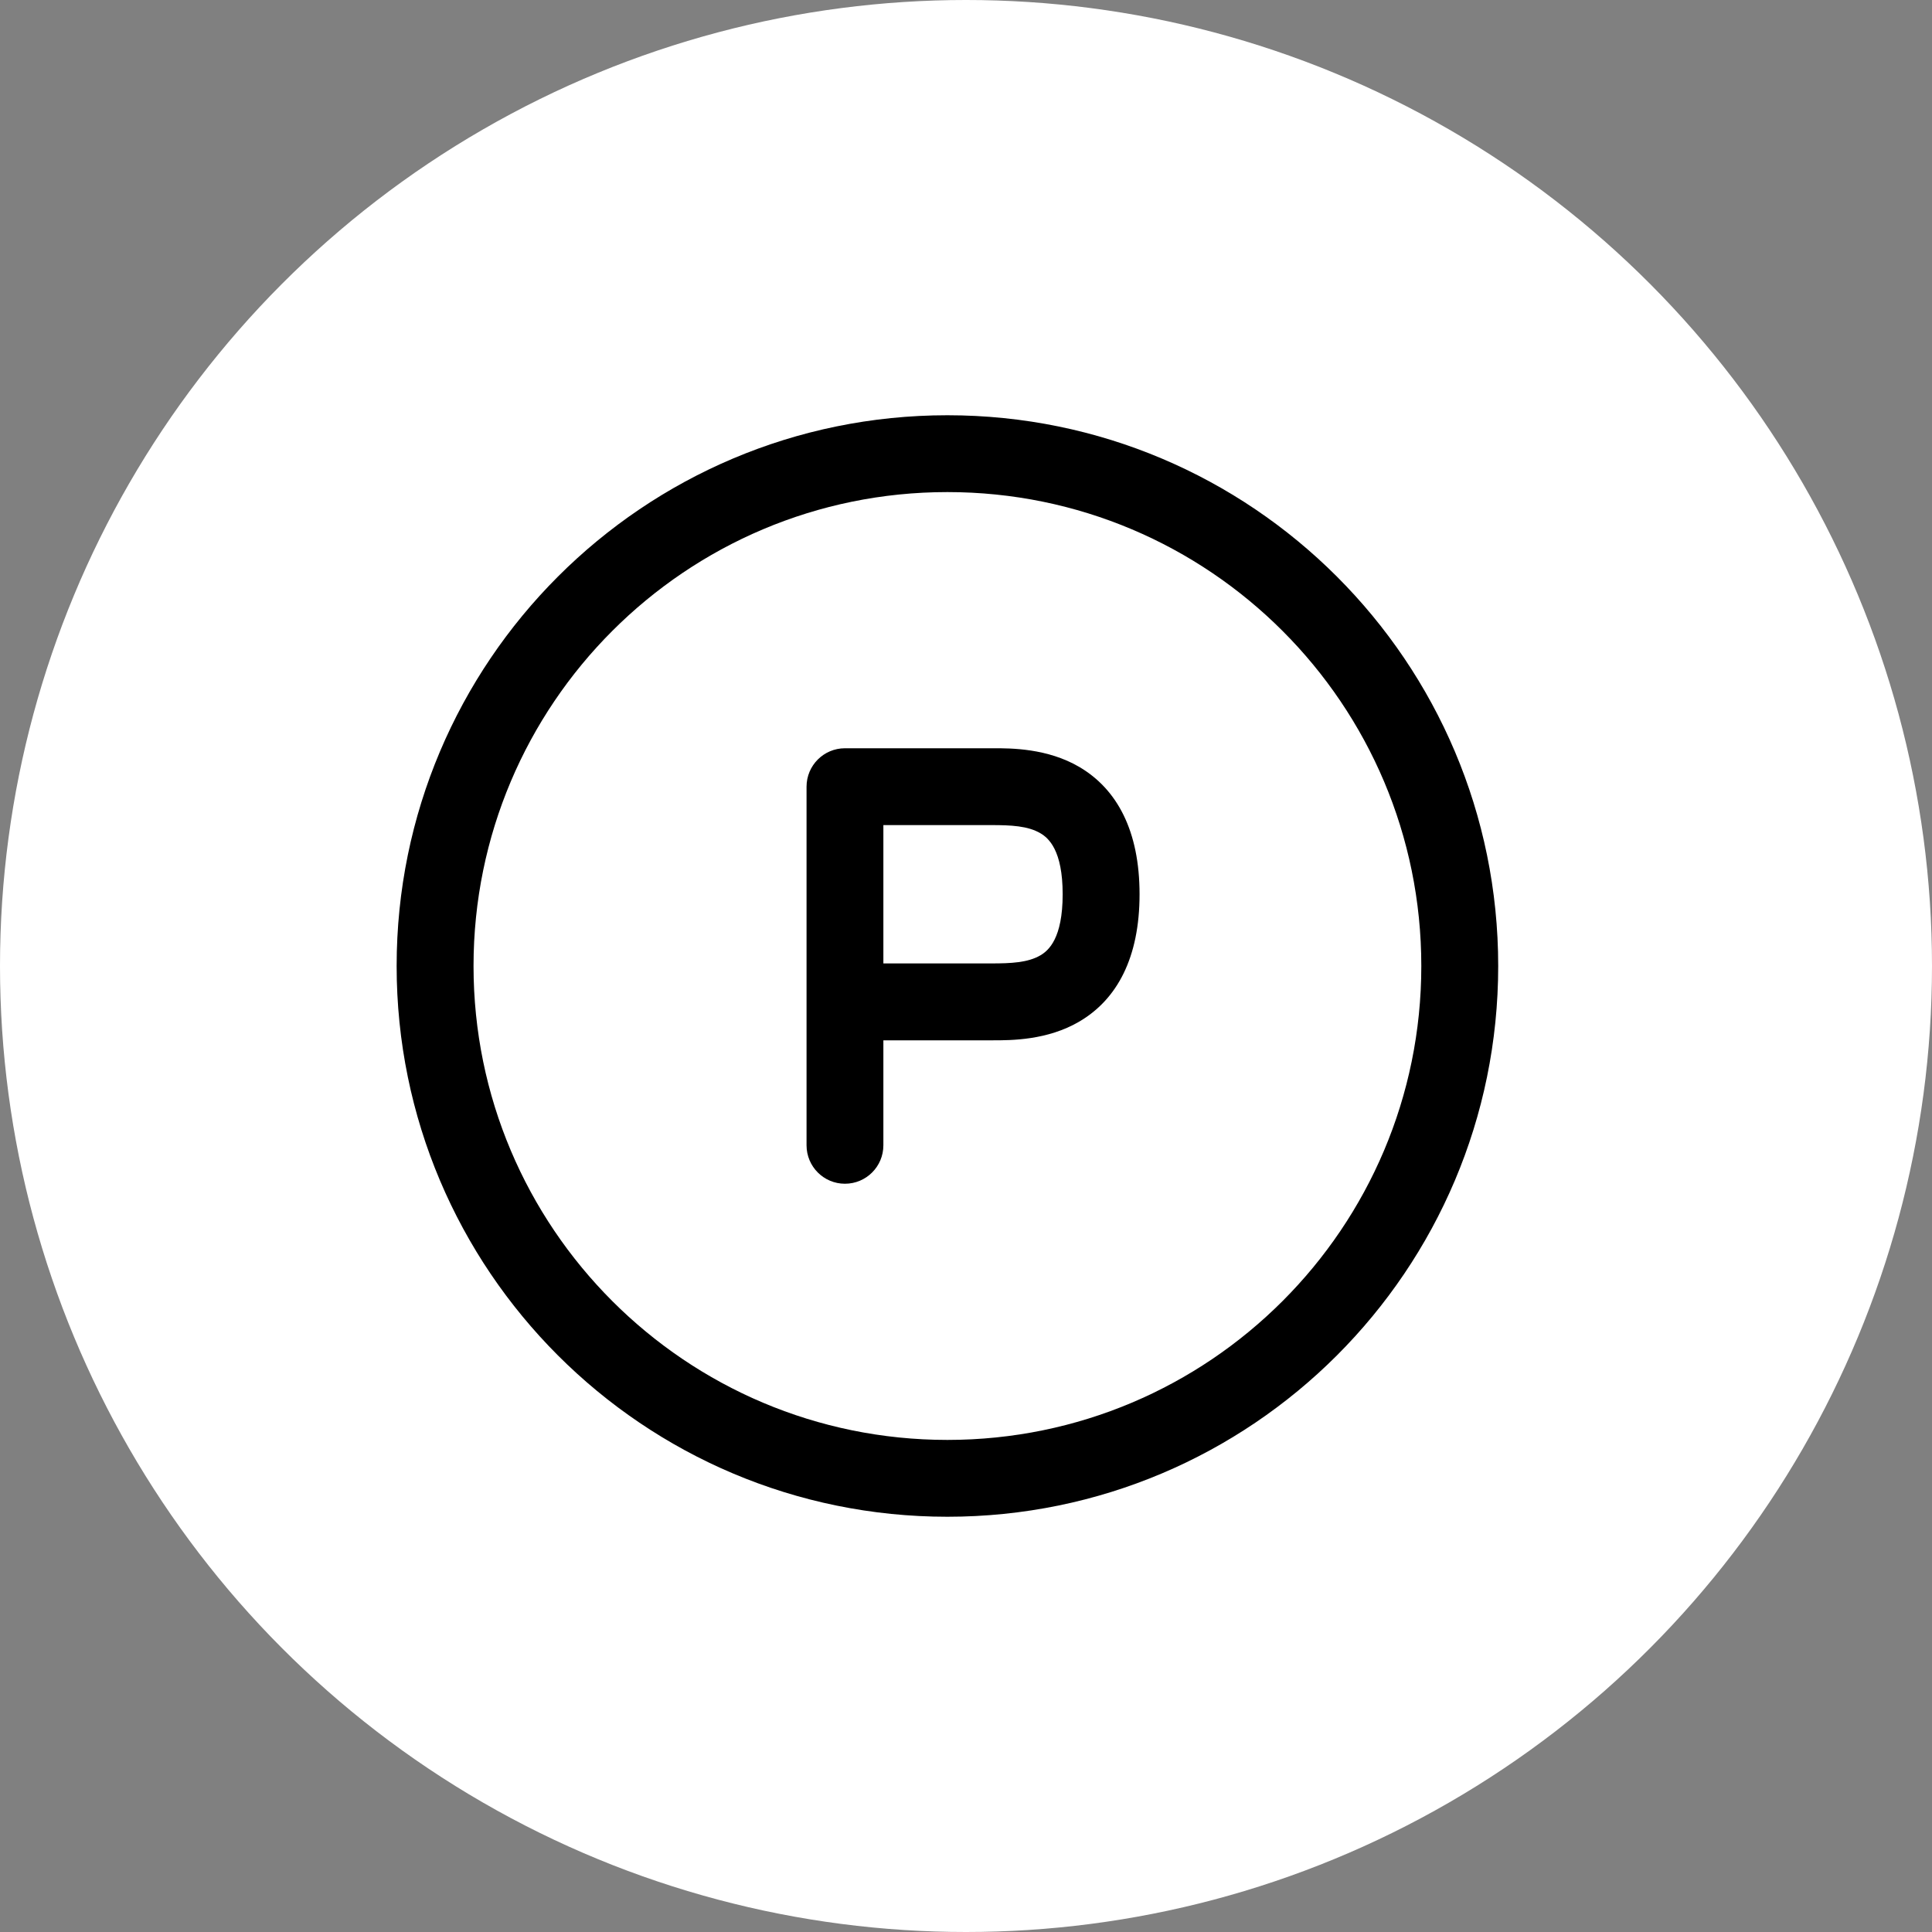 <?xml version="1.0" encoding="UTF-8"?> <svg xmlns="http://www.w3.org/2000/svg" width="30" height="30" viewBox="0 0 30 30" fill="none"><rect x="0" y="0" width="30" height="30" fill="#808080" stroke="none"/> <circle cx="15" cy="15" r="15" fill="white"></circle> <g clip-path="url(#clip0_815_281)"> <g clip-path="url(#clip1_815_281)"> <path fill-rule="evenodd" clip-rule="evenodd" d="M16.761 11.91C17.345 12.254 17.695 12.9 17.695 13.886C17.695 14.872 17.345 15.519 16.761 15.862C16.264 16.155 15.697 16.154 15.422 16.154C15.412 16.154 15.402 16.154 15.393 16.154H13.717V17.784C13.717 18.114 13.45 18.381 13.12 18.381C12.791 18.381 12.524 18.114 12.524 17.784V12.216C12.524 11.886 12.791 11.619 13.12 11.619H15.393C15.402 11.619 15.412 11.619 15.422 11.619C15.697 11.618 16.264 11.618 16.761 11.91ZM13.717 14.96H15.393C15.699 14.96 15.961 14.948 16.156 14.834C16.282 14.76 16.501 14.571 16.501 13.886C16.501 13.202 16.282 13.013 16.156 12.939C15.961 12.824 15.699 12.812 15.393 12.812H13.717V14.96Z" fill="black"></path> <path fill-rule="evenodd" clip-rule="evenodd" d="M14.711 7.641C10.647 7.641 7.353 10.936 7.353 15C7.353 19.064 10.647 22.359 14.711 22.359C18.776 22.359 22.07 19.064 22.07 15C22.07 10.936 18.776 7.641 14.711 7.641ZM6.159 15C6.159 10.277 9.988 6.448 14.711 6.448C19.435 6.448 23.264 10.277 23.264 15C23.264 19.723 19.435 23.552 14.711 23.552C9.988 23.552 6.159 19.723 6.159 15Z" fill="black"></path> </g> </g> <defs> <clipPath id="clip0_815_281"> <rect width="17.885" height="18.462" fill="white" transform="translate(5.769 5.769)"></rect> </clipPath> <clipPath id="clip1_815_281"> <rect width="26" height="27" fill="white" transform="translate(1.712 1.5)"></rect> </clipPath> </defs> </svg> 